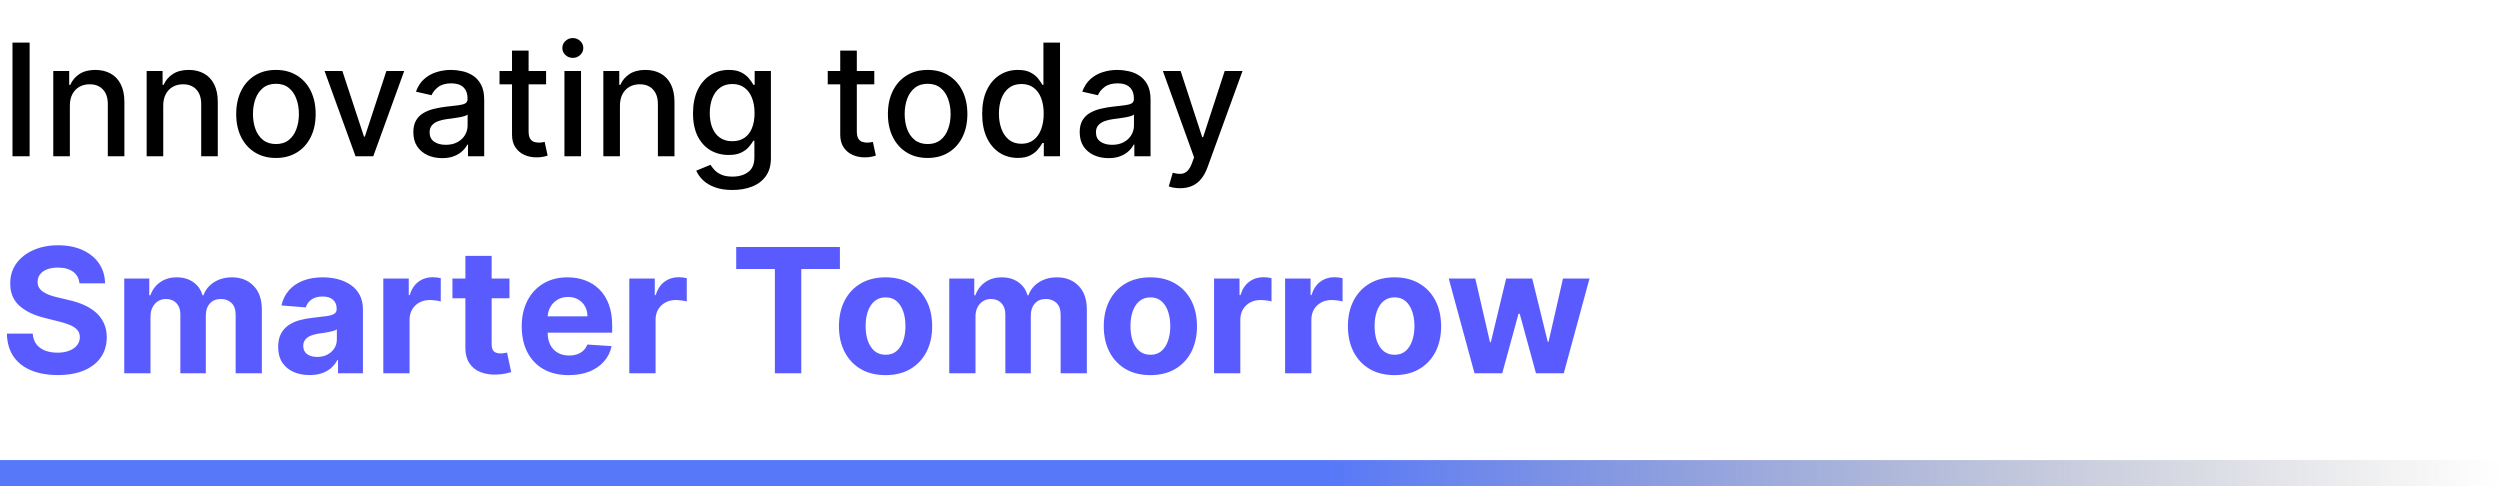 <?xml version="1.0" encoding="UTF-8"?> <svg xmlns="http://www.w3.org/2000/svg" width="288" height="56" viewBox="0 0 288 56" fill="none"><g clip-path="url(#clip0_1_2)"><path d="M9.155 32.638C9.098 32.065 8.854 31.62 8.423 31.303C7.992 30.985 7.408 30.827 6.669 30.827C6.167 30.827 5.743 30.898 5.398 31.04C5.052 31.177 4.787 31.369 4.602 31.615C4.422 31.861 4.332 32.141 4.332 32.453C4.323 32.714 4.377 32.941 4.496 33.135C4.619 33.329 4.787 33.497 5 33.639C5.213 33.776 5.459 33.897 5.739 34.001C6.018 34.101 6.316 34.186 6.634 34.257L7.94 34.57C8.575 34.712 9.157 34.901 9.688 35.138C10.218 35.374 10.677 35.666 11.065 36.011C11.454 36.357 11.754 36.764 11.967 37.233C12.185 37.702 12.296 38.239 12.301 38.845C12.296 39.735 12.069 40.507 11.619 41.16C11.174 41.809 10.53 42.313 9.688 42.673C8.849 43.028 7.839 43.206 6.655 43.206C5.481 43.206 4.458 43.026 3.587 42.666C2.72 42.306 2.043 41.774 1.555 41.068C1.072 40.358 0.819 39.48 0.795 38.433H3.771C3.804 38.921 3.944 39.328 4.19 39.655C4.441 39.977 4.775 40.221 5.192 40.386C5.613 40.547 6.089 40.628 6.619 40.628C7.14 40.628 7.592 40.552 7.976 40.401C8.364 40.249 8.665 40.038 8.878 39.769C9.091 39.499 9.197 39.188 9.197 38.838C9.197 38.511 9.1 38.237 8.906 38.014C8.717 37.792 8.438 37.602 8.068 37.446C7.704 37.29 7.256 37.148 6.726 37.02L5.142 36.622C3.916 36.324 2.947 35.858 2.237 35.223C1.527 34.589 1.174 33.734 1.179 32.659C1.174 31.778 1.409 31.009 1.882 30.351C2.36 29.693 3.016 29.179 3.849 28.81C4.683 28.44 5.63 28.256 6.69 28.256C7.77 28.256 8.712 28.44 9.517 28.81C10.327 29.179 10.956 29.693 11.406 30.351C11.856 31.009 12.088 31.771 12.102 32.638H9.155ZM14.313 43V32.091H17.196V34.016H17.324C17.552 33.376 17.93 32.872 18.461 32.503C18.991 32.133 19.625 31.949 20.364 31.949C21.112 31.949 21.749 32.136 22.274 32.51C22.8 32.879 23.151 33.381 23.326 34.016H23.439C23.662 33.391 24.064 32.891 24.647 32.517C25.234 32.138 25.927 31.949 26.728 31.949C27.746 31.949 28.572 32.273 29.206 32.922C29.846 33.566 30.165 34.48 30.165 35.663V43H27.147V36.26C27.147 35.654 26.986 35.199 26.664 34.896C26.342 34.593 25.939 34.442 25.456 34.442C24.907 34.442 24.479 34.617 24.171 34.967C23.863 35.313 23.709 35.77 23.709 36.338V43H20.776V36.196C20.776 35.661 20.622 35.235 20.314 34.918C20.011 34.6 19.611 34.442 19.114 34.442C18.778 34.442 18.475 34.527 18.205 34.697C17.94 34.863 17.729 35.097 17.573 35.401C17.416 35.699 17.338 36.049 17.338 36.452V43H14.313ZM35.666 43.206C34.97 43.206 34.35 43.085 33.805 42.844C33.261 42.597 32.83 42.235 32.512 41.757C32.2 41.274 32.044 40.673 32.044 39.953C32.044 39.347 32.155 38.838 32.377 38.426C32.6 38.014 32.903 37.683 33.287 37.432C33.67 37.181 34.106 36.992 34.593 36.864C35.086 36.736 35.602 36.646 36.142 36.594C36.776 36.528 37.288 36.466 37.676 36.409C38.064 36.347 38.346 36.258 38.521 36.139C38.696 36.021 38.784 35.846 38.784 35.614V35.571C38.784 35.121 38.642 34.773 38.358 34.527C38.078 34.281 37.681 34.158 37.164 34.158C36.62 34.158 36.187 34.278 35.865 34.52C35.543 34.757 35.33 35.055 35.225 35.415L32.427 35.188C32.569 34.525 32.849 33.952 33.265 33.469C33.682 32.981 34.219 32.607 34.877 32.347C35.54 32.081 36.307 31.949 37.179 31.949C37.785 31.949 38.365 32.02 38.919 32.162C39.477 32.304 39.972 32.524 40.403 32.822C40.839 33.121 41.182 33.504 41.433 33.973C41.684 34.437 41.809 34.993 41.809 35.642V43H38.94V41.487H38.855C38.68 41.828 38.445 42.129 38.152 42.389C37.858 42.645 37.505 42.846 37.093 42.993C36.681 43.135 36.206 43.206 35.666 43.206ZM36.532 41.118C36.977 41.118 37.37 41.03 37.711 40.855C38.052 40.675 38.32 40.434 38.514 40.131C38.708 39.828 38.805 39.484 38.805 39.101V37.943C38.71 38.005 38.58 38.062 38.414 38.114C38.253 38.161 38.071 38.206 37.867 38.249C37.664 38.286 37.46 38.322 37.257 38.355C37.053 38.383 36.868 38.41 36.703 38.433C36.348 38.485 36.038 38.568 35.772 38.682C35.507 38.795 35.301 38.949 35.154 39.144C35.008 39.333 34.934 39.57 34.934 39.854C34.934 40.266 35.084 40.581 35.382 40.798C35.685 41.011 36.068 41.118 36.532 41.118ZM44.157 43V32.091H47.09V33.994H47.203C47.402 33.317 47.736 32.806 48.205 32.46C48.674 32.11 49.213 31.935 49.824 31.935C49.976 31.935 50.139 31.944 50.314 31.963C50.489 31.982 50.643 32.008 50.776 32.041V34.726C50.634 34.683 50.437 34.645 50.186 34.612C49.935 34.579 49.706 34.562 49.498 34.562C49.052 34.562 48.655 34.66 48.304 34.854C47.959 35.043 47.684 35.308 47.48 35.649C47.282 35.99 47.182 36.383 47.182 36.828V43H44.157ZM58.69 32.091V34.364H52.12V32.091H58.69ZM53.611 29.477H56.637V39.648C56.637 39.927 56.68 40.145 56.765 40.301C56.85 40.453 56.968 40.559 57.12 40.621C57.276 40.682 57.456 40.713 57.66 40.713C57.802 40.713 57.944 40.701 58.086 40.678C58.228 40.649 58.337 40.628 58.413 40.614L58.889 42.865C58.737 42.912 58.524 42.967 58.249 43.028C57.975 43.095 57.641 43.135 57.248 43.149C56.519 43.178 55.88 43.081 55.33 42.858C54.786 42.635 54.362 42.29 54.059 41.821C53.756 41.352 53.607 40.76 53.611 40.045V29.477ZM65.515 43.213C64.393 43.213 63.427 42.986 62.617 42.531C61.812 42.072 61.192 41.423 60.756 40.585C60.321 39.742 60.103 38.746 60.103 37.595C60.103 36.473 60.321 35.488 60.756 34.641C61.192 33.793 61.805 33.133 62.596 32.659C63.391 32.186 64.324 31.949 65.394 31.949C66.114 31.949 66.784 32.065 67.404 32.297C68.029 32.524 68.574 32.867 69.038 33.327C69.506 33.786 69.871 34.364 70.131 35.06C70.392 35.751 70.522 36.561 70.522 37.489V38.32H61.31V36.445H67.674C67.674 36.009 67.579 35.623 67.39 35.287C67.201 34.951 66.938 34.688 66.602 34.499C66.27 34.304 65.884 34.207 65.444 34.207C64.985 34.207 64.577 34.314 64.222 34.527C63.872 34.735 63.597 35.017 63.398 35.372C63.2 35.722 63.098 36.113 63.093 36.544V38.327C63.093 38.867 63.193 39.333 63.391 39.726C63.595 40.119 63.881 40.422 64.251 40.635C64.62 40.848 65.058 40.955 65.565 40.955C65.901 40.955 66.209 40.907 66.488 40.812C66.767 40.718 67.006 40.576 67.205 40.386C67.404 40.197 67.556 39.965 67.66 39.69L70.458 39.875C70.316 40.547 70.025 41.135 69.585 41.636C69.149 42.133 68.585 42.522 67.894 42.801C67.208 43.076 66.415 43.213 65.515 43.213ZM72.496 43V32.091H75.43V33.994H75.543C75.742 33.317 76.076 32.806 76.545 32.46C77.013 32.11 77.553 31.935 78.164 31.935C78.316 31.935 78.479 31.944 78.654 31.963C78.829 31.982 78.983 32.008 79.116 32.041V34.726C78.974 34.683 78.777 34.645 78.526 34.612C78.275 34.579 78.046 34.562 77.837 34.562C77.392 34.562 76.995 34.66 76.644 34.854C76.299 35.043 76.024 35.308 75.82 35.649C75.621 35.99 75.522 36.383 75.522 36.828V43H72.496ZM84.812 30.99V28.454H96.758V30.99H92.305V43H89.265V30.99H84.812ZM102.015 43.213C100.912 43.213 99.958 42.979 99.153 42.51C98.353 42.036 97.735 41.378 97.299 40.535C96.864 39.688 96.646 38.706 96.646 37.588C96.646 36.461 96.864 35.476 97.299 34.633C97.735 33.786 98.353 33.128 99.153 32.659C99.958 32.186 100.912 31.949 102.015 31.949C103.118 31.949 104.07 32.186 104.87 32.659C105.675 33.128 106.296 33.786 106.731 34.633C107.167 35.476 107.385 36.461 107.385 37.588C107.385 38.706 107.167 39.688 106.731 40.535C106.296 41.378 105.675 42.036 104.87 42.51C104.07 42.979 103.118 43.213 102.015 43.213ZM102.029 40.869C102.531 40.869 102.95 40.727 103.287 40.443C103.623 40.154 103.876 39.761 104.047 39.264C104.222 38.767 104.309 38.201 104.309 37.567C104.309 36.932 104.222 36.367 104.047 35.869C103.876 35.372 103.623 34.979 103.287 34.69C102.95 34.401 102.531 34.257 102.029 34.257C101.523 34.257 101.097 34.401 100.751 34.69C100.41 34.979 100.152 35.372 99.977 35.869C99.806 36.367 99.721 36.932 99.721 37.567C99.721 38.201 99.806 38.767 99.977 39.264C100.152 39.761 100.41 40.154 100.751 40.443C101.097 40.727 101.523 40.869 102.029 40.869ZM109.352 43V32.091H112.235V34.016H112.363C112.591 33.376 112.969 32.872 113.5 32.503C114.03 32.133 114.664 31.949 115.403 31.949C116.151 31.949 116.788 32.136 117.314 32.51C117.839 32.879 118.19 33.381 118.365 34.016H118.478C118.701 33.391 119.103 32.891 119.686 32.517C120.273 32.138 120.967 31.949 121.767 31.949C122.785 31.949 123.611 32.273 124.245 32.922C124.885 33.566 125.204 34.48 125.204 35.663V43H122.186V36.26C122.186 35.654 122.025 35.199 121.703 34.896C121.381 34.593 120.978 34.442 120.495 34.442C119.946 34.442 119.518 34.617 119.21 34.967C118.902 35.313 118.748 35.77 118.748 36.338V43H115.815V36.196C115.815 35.661 115.661 35.235 115.353 34.918C115.05 34.6 114.65 34.442 114.153 34.442C113.817 34.442 113.514 34.527 113.244 34.697C112.979 34.863 112.768 35.097 112.612 35.401C112.456 35.699 112.377 36.049 112.377 36.452V43H109.352ZM132.523 43.213C131.42 43.213 130.466 42.979 129.661 42.51C128.861 42.036 128.243 41.378 127.807 40.535C127.372 39.688 127.154 38.706 127.154 37.588C127.154 36.461 127.372 35.476 127.807 34.633C128.243 33.786 128.861 33.128 129.661 32.659C130.466 32.186 131.42 31.949 132.523 31.949C133.626 31.949 134.578 32.186 135.378 32.659C136.183 33.128 136.803 33.786 137.239 34.633C137.675 35.476 137.892 36.461 137.892 37.588C137.892 38.706 137.675 39.688 137.239 40.535C136.803 41.378 136.183 42.036 135.378 42.51C134.578 42.979 133.626 43.213 132.523 43.213ZM132.537 40.869C133.039 40.869 133.458 40.727 133.794 40.443C134.131 40.154 134.384 39.761 134.554 39.264C134.73 38.767 134.817 38.201 134.817 37.567C134.817 36.932 134.73 36.367 134.554 35.869C134.384 35.372 134.131 34.979 133.794 34.69C133.458 34.401 133.039 34.257 132.537 34.257C132.031 34.257 131.605 34.401 131.259 34.69C130.918 34.979 130.66 35.372 130.485 35.869C130.314 36.367 130.229 36.932 130.229 37.567C130.229 38.201 130.314 38.767 130.485 39.264C130.66 39.761 130.918 40.154 131.259 40.443C131.605 40.727 132.031 40.869 132.537 40.869ZM139.86 43V32.091H142.793V33.994H142.907C143.105 33.317 143.439 32.806 143.908 32.46C144.377 32.11 144.917 31.935 145.527 31.935C145.679 31.935 145.842 31.944 146.017 31.963C146.193 31.982 146.346 32.008 146.479 32.041V34.726C146.337 34.683 146.141 34.645 145.89 34.612C145.639 34.579 145.409 34.562 145.201 34.562C144.756 34.562 144.358 34.66 144.007 34.854C143.662 35.043 143.387 35.308 143.184 35.649C142.985 35.99 142.885 36.383 142.885 36.828V43H139.86ZM148.043 43V32.091H150.977V33.994H151.09C151.289 33.317 151.623 32.806 152.092 32.46C152.56 32.11 153.1 31.935 153.711 31.935C153.862 31.935 154.026 31.944 154.201 31.963C154.376 31.982 154.53 32.008 154.663 32.041V34.726C154.521 34.683 154.324 34.645 154.073 34.612C153.822 34.579 153.593 34.562 153.384 34.562C152.939 34.562 152.541 34.66 152.191 34.854C151.845 35.043 151.571 35.308 151.367 35.649C151.168 35.99 151.069 36.383 151.069 36.828V43H148.043ZM160.648 43.213C159.545 43.213 158.591 42.979 157.786 42.51C156.986 42.036 156.368 41.378 155.932 40.535C155.497 39.688 155.279 38.706 155.279 37.588C155.279 36.461 155.497 35.476 155.932 34.633C156.368 33.786 156.986 33.128 157.786 32.659C158.591 32.186 159.545 31.949 160.648 31.949C161.751 31.949 162.703 32.186 163.503 32.659C164.308 33.128 164.928 33.786 165.364 34.633C165.8 35.476 166.017 36.461 166.017 37.588C166.017 38.706 165.8 39.688 165.364 40.535C164.928 41.378 164.308 42.036 163.503 42.51C162.703 42.979 161.751 43.213 160.648 43.213ZM160.662 40.869C161.164 40.869 161.583 40.727 161.919 40.443C162.256 40.154 162.509 39.761 162.679 39.264C162.855 38.767 162.942 38.201 162.942 37.567C162.942 36.932 162.855 36.367 162.679 35.869C162.509 35.372 162.256 34.979 161.919 34.69C161.583 34.401 161.164 34.257 160.662 34.257C160.156 34.257 159.73 34.401 159.384 34.69C159.043 34.979 158.785 35.372 158.61 35.869C158.439 36.367 158.354 36.932 158.354 37.567C158.354 38.201 158.439 38.767 158.61 39.264C158.785 39.761 159.043 40.154 159.384 40.443C159.73 40.727 160.156 40.869 160.662 40.869ZM169.863 43L166.895 32.091H169.956L171.646 39.42H171.745L173.507 32.091H176.511L178.301 39.378H178.393L180.055 32.091H183.109L180.147 43H176.944L175.069 36.139H174.934L173.059 43H169.863Z" fill="#595BFF"></path><path d="M3.413 4.909V18H1.438V4.909H3.413ZM8.048 12.171V18H6.136V8.182H7.971V9.78H8.092C8.318 9.26 8.672 8.842 9.153 8.527C9.639 8.212 10.251 8.054 10.988 8.054C11.657 8.054 12.243 8.195 12.746 8.476C13.249 8.753 13.639 9.166 13.915 9.716C14.193 10.266 14.331 10.945 14.331 11.755V18H12.42V11.985C12.42 11.273 12.234 10.717 11.864 10.317C11.493 9.912 10.984 9.71 10.336 9.71C9.893 9.71 9.499 9.805 9.153 9.997C8.812 10.189 8.542 10.47 8.342 10.841C8.146 11.207 8.048 11.651 8.048 12.171ZM18.805 12.171V18H16.894V8.182H18.729V9.78H18.85C19.076 9.26 19.43 8.842 19.911 8.527C20.397 8.212 21.009 8.054 21.746 8.054C22.415 8.054 23.001 8.195 23.504 8.476C24.006 8.753 24.396 9.166 24.673 9.716C24.95 10.266 25.089 10.945 25.089 11.755V18H23.178V11.985C23.178 11.273 22.992 10.717 22.621 10.317C22.251 9.912 21.741 9.71 21.094 9.71C20.651 9.71 20.256 9.805 19.911 9.997C19.57 10.189 19.3 10.47 19.099 10.841C18.903 11.207 18.805 11.651 18.805 12.171ZM31.788 18.198C30.867 18.198 30.064 17.987 29.378 17.565C28.692 17.143 28.159 16.553 27.78 15.795C27.401 15.036 27.211 14.15 27.211 13.136C27.211 12.117 27.401 11.227 27.78 10.464C28.159 9.701 28.692 9.109 29.378 8.687C30.064 8.265 30.867 8.054 31.788 8.054C32.708 8.054 33.511 8.265 34.197 8.687C34.883 9.109 35.416 9.701 35.795 10.464C36.175 11.227 36.364 12.117 36.364 13.136C36.364 14.15 36.175 15.036 35.795 15.795C35.416 16.553 34.883 17.143 34.197 17.565C33.511 17.987 32.708 18.198 31.788 18.198ZM31.794 16.594C32.391 16.594 32.885 16.436 33.277 16.121C33.669 15.805 33.959 15.386 34.146 14.861C34.338 14.337 34.434 13.76 34.434 13.129C34.434 12.503 34.338 11.928 34.146 11.403C33.959 10.875 33.669 10.451 33.277 10.131C32.885 9.812 32.391 9.652 31.794 9.652C31.193 9.652 30.695 9.812 30.298 10.131C29.906 10.451 29.614 10.875 29.423 11.403C29.235 11.928 29.141 12.503 29.141 13.129C29.141 13.76 29.235 14.337 29.423 14.861C29.614 15.386 29.906 15.805 30.298 16.121C30.695 16.436 31.193 16.594 31.794 16.594ZM46.563 8.182L43.002 18H40.957L37.39 8.182H39.442L41.929 15.737H42.031L44.511 8.182H46.563ZM50.935 18.217C50.313 18.217 49.75 18.102 49.248 17.872C48.745 17.638 48.346 17.299 48.052 16.856C47.762 16.413 47.617 15.869 47.617 15.226C47.617 14.672 47.724 14.216 47.937 13.858C48.15 13.5 48.438 13.217 48.8 13.008C49.162 12.799 49.567 12.641 50.015 12.535C50.462 12.428 50.918 12.347 51.383 12.292C51.971 12.224 52.448 12.168 52.814 12.126C53.181 12.079 53.447 12.004 53.613 11.902C53.779 11.8 53.863 11.633 53.863 11.403V11.359C53.863 10.8 53.705 10.368 53.39 10.061C53.078 9.754 52.614 9.601 51.996 9.601C51.353 9.601 50.846 9.744 50.475 10.029C50.108 10.31 49.855 10.624 49.714 10.969L47.918 10.56C48.131 9.963 48.442 9.482 48.851 9.115C49.265 8.744 49.74 8.476 50.277 8.31C50.814 8.139 51.378 8.054 51.971 8.054C52.363 8.054 52.778 8.101 53.217 8.195C53.66 8.284 54.074 8.45 54.457 8.693C54.845 8.936 55.162 9.283 55.409 9.735C55.657 10.182 55.78 10.764 55.78 11.48V18H53.914V16.658H53.837C53.713 16.905 53.528 17.148 53.281 17.386C53.034 17.625 52.716 17.823 52.328 17.981C51.941 18.139 51.476 18.217 50.935 18.217ZM51.35 16.683C51.879 16.683 52.331 16.579 52.706 16.37C53.085 16.161 53.373 15.889 53.569 15.552C53.769 15.211 53.869 14.847 53.869 14.459V13.193C53.801 13.261 53.669 13.325 53.473 13.385C53.281 13.44 53.061 13.489 52.814 13.532C52.567 13.57 52.326 13.607 52.092 13.641C51.858 13.671 51.662 13.696 51.504 13.717C51.133 13.764 50.794 13.843 50.488 13.954C50.185 14.065 49.942 14.224 49.759 14.433C49.58 14.638 49.49 14.911 49.49 15.251C49.49 15.724 49.665 16.082 50.015 16.325C50.364 16.564 50.809 16.683 51.35 16.683ZM62.909 8.182V9.716H57.546V8.182H62.909ZM58.984 5.83H60.895V15.117C60.895 15.488 60.951 15.767 61.062 15.954C61.172 16.138 61.315 16.264 61.49 16.332C61.669 16.396 61.863 16.428 62.072 16.428C62.225 16.428 62.359 16.417 62.474 16.396C62.589 16.374 62.679 16.357 62.743 16.345L63.088 17.923C62.977 17.966 62.819 18.009 62.615 18.051C62.41 18.098 62.155 18.124 61.848 18.128C61.345 18.136 60.876 18.047 60.442 17.859C60.007 17.672 59.655 17.382 59.387 16.99C59.118 16.598 58.984 16.106 58.984 15.514V5.83ZM65.023 18V8.182H66.934V18H65.023ZM65.988 6.667C65.656 6.667 65.37 6.556 65.132 6.335C64.897 6.109 64.78 5.84 64.78 5.529C64.78 5.214 64.897 4.945 65.132 4.724C65.37 4.498 65.656 4.385 65.988 4.385C66.321 4.385 66.604 4.498 66.838 4.724C67.077 4.945 67.196 5.214 67.196 5.529C67.196 5.84 67.077 6.109 66.838 6.335C66.604 6.556 66.321 6.667 65.988 6.667ZM71.417 12.171V18H69.505V8.182H71.34V9.78H71.462C71.687 9.26 72.041 8.842 72.522 8.527C73.008 8.212 73.62 8.054 74.357 8.054C75.026 8.054 75.612 8.195 76.115 8.476C76.618 8.753 77.008 9.166 77.285 9.716C77.562 10.266 77.7 10.945 77.7 11.755V18H75.789V11.985C75.789 11.273 75.603 10.717 75.233 10.317C74.862 9.912 74.353 9.71 73.705 9.71C73.262 9.71 72.868 9.805 72.522 9.997C72.182 10.189 71.911 10.47 71.711 10.841C71.515 11.207 71.417 11.651 71.417 12.171ZM84.38 21.886C83.6 21.886 82.929 21.784 82.366 21.579C81.808 21.375 81.352 21.104 80.998 20.768C80.645 20.431 80.38 20.062 80.206 19.662L81.849 18.984C81.964 19.172 82.117 19.37 82.309 19.579C82.505 19.792 82.769 19.973 83.101 20.122C83.438 20.271 83.871 20.346 84.399 20.346C85.123 20.346 85.722 20.169 86.195 19.815C86.668 19.466 86.905 18.908 86.905 18.141V16.21H86.783C86.668 16.419 86.502 16.651 86.285 16.907C86.072 17.163 85.778 17.384 85.403 17.572C85.028 17.759 84.54 17.853 83.939 17.853C83.163 17.853 82.464 17.672 81.842 17.31C81.224 16.943 80.734 16.404 80.372 15.693C80.014 14.977 79.835 14.097 79.835 13.053C79.835 12.008 80.012 11.114 80.366 10.368C80.724 9.622 81.214 9.051 81.836 8.655C82.458 8.254 83.163 8.054 83.951 8.054C84.561 8.054 85.053 8.156 85.428 8.361C85.803 8.561 86.095 8.795 86.304 9.064C86.517 9.332 86.681 9.569 86.796 9.773H86.937V8.182H88.809V18.217C88.809 19.061 88.614 19.754 88.221 20.295C87.829 20.836 87.299 21.236 86.63 21.496C85.965 21.756 85.215 21.886 84.38 21.886ZM84.361 16.268C84.91 16.268 85.375 16.14 85.754 15.884C86.138 15.624 86.427 15.254 86.623 14.772C86.824 14.286 86.924 13.704 86.924 13.027C86.924 12.367 86.826 11.785 86.63 11.282C86.434 10.779 86.146 10.387 85.767 10.106C85.388 9.82 84.919 9.678 84.361 9.678C83.785 9.678 83.306 9.827 82.922 10.125C82.539 10.419 82.249 10.82 82.053 11.327C81.861 11.834 81.765 12.401 81.765 13.027C81.765 13.671 81.864 14.235 82.059 14.721C82.255 15.207 82.545 15.586 82.929 15.859C83.317 16.131 83.794 16.268 84.361 16.268ZM100.719 8.182V9.716H95.356V8.182H100.719ZM96.795 5.83H98.706V15.117C98.706 15.488 98.761 15.767 98.872 15.954C98.983 16.138 99.126 16.264 99.3 16.332C99.479 16.396 99.673 16.428 99.882 16.428C100.036 16.428 100.17 16.417 100.285 16.396C100.4 16.374 100.489 16.357 100.553 16.345L100.898 17.923C100.788 17.966 100.63 18.009 100.425 18.051C100.221 18.098 99.965 18.124 99.658 18.128C99.156 18.136 98.687 18.047 98.252 17.859C97.817 17.672 97.466 17.382 97.197 16.99C96.929 16.598 96.795 16.106 96.795 15.514V5.83ZM106.864 18.198C105.943 18.198 105.14 17.987 104.454 17.565C103.768 17.143 103.235 16.553 102.856 15.795C102.477 15.036 102.287 14.15 102.287 13.136C102.287 12.117 102.477 11.227 102.856 10.464C103.235 9.701 103.768 9.109 104.454 8.687C105.14 8.265 105.943 8.054 106.864 8.054C107.784 8.054 108.588 8.265 109.274 8.687C109.96 9.109 110.492 9.701 110.872 10.464C111.251 11.227 111.441 12.117 111.441 13.136C111.441 14.15 111.251 15.036 110.872 15.795C110.492 16.553 109.96 17.143 109.274 17.565C108.588 17.987 107.784 18.198 106.864 18.198ZM106.87 16.594C107.467 16.594 107.961 16.436 108.353 16.121C108.745 15.805 109.035 15.386 109.222 14.861C109.414 14.337 109.51 13.76 109.51 13.129C109.51 12.503 109.414 11.928 109.222 11.403C109.035 10.875 108.745 10.451 108.353 10.131C107.961 9.812 107.467 9.652 106.87 9.652C106.269 9.652 105.771 9.812 105.374 10.131C104.982 10.451 104.691 10.875 104.499 11.403C104.311 11.928 104.218 12.503 104.218 13.129C104.218 13.76 104.311 14.337 104.499 14.861C104.691 15.386 104.982 15.805 105.374 16.121C105.771 16.436 106.269 16.594 106.87 16.594ZM117.249 18.192C116.457 18.192 115.749 17.989 115.127 17.584C114.509 17.175 114.023 16.594 113.67 15.839C113.32 15.081 113.146 14.171 113.146 13.11C113.146 12.049 113.322 11.141 113.676 10.387C114.034 9.633 114.524 9.055 115.146 8.655C115.768 8.254 116.474 8.054 117.262 8.054C117.871 8.054 118.362 8.156 118.732 8.361C119.107 8.561 119.397 8.795 119.602 9.064C119.81 9.332 119.972 9.569 120.087 9.773H120.202V4.909H122.114V18H120.247V16.472H120.087C119.972 16.681 119.806 16.92 119.589 17.188C119.376 17.457 119.082 17.691 118.707 17.891C118.332 18.092 117.846 18.192 117.249 18.192ZM117.671 16.562C118.221 16.562 118.685 16.417 119.065 16.127C119.448 15.833 119.738 15.426 119.934 14.906C120.134 14.386 120.234 13.781 120.234 13.091C120.234 12.409 120.136 11.812 119.94 11.301C119.744 10.79 119.457 10.391 119.077 10.106C118.698 9.82 118.229 9.678 117.671 9.678C117.096 9.678 116.616 9.827 116.233 10.125C115.849 10.423 115.56 10.83 115.364 11.346C115.172 11.861 115.076 12.443 115.076 13.091C115.076 13.747 115.174 14.337 115.37 14.861C115.566 15.386 115.856 15.801 116.239 16.108C116.627 16.41 117.104 16.562 117.671 16.562ZM127.699 18.217C127.077 18.217 126.514 18.102 126.011 17.872C125.508 17.638 125.11 17.299 124.816 16.856C124.526 16.413 124.381 15.869 124.381 15.226C124.381 14.672 124.488 14.216 124.701 13.858C124.914 13.5 125.202 13.217 125.564 13.008C125.926 12.799 126.331 12.641 126.778 12.535C127.226 12.428 127.682 12.347 128.146 12.292C128.734 12.224 129.211 12.168 129.578 12.126C129.944 12.079 130.211 12.004 130.377 11.902C130.543 11.8 130.626 11.633 130.626 11.403V11.359C130.626 10.8 130.469 10.368 130.153 10.061C129.842 9.754 129.378 9.601 128.76 9.601C128.116 9.601 127.609 9.744 127.238 10.029C126.872 10.31 126.618 10.624 126.478 10.969L124.682 10.56C124.895 9.963 125.206 9.482 125.615 9.115C126.028 8.744 126.503 8.476 127.04 8.31C127.577 8.139 128.142 8.054 128.734 8.054C129.126 8.054 129.542 8.101 129.981 8.195C130.424 8.284 130.837 8.45 131.221 8.693C131.608 8.936 131.926 9.283 132.173 9.735C132.42 10.182 132.544 10.764 132.544 11.48V18H130.677V16.658H130.601C130.477 16.905 130.292 17.148 130.045 17.386C129.797 17.625 129.48 17.823 129.092 17.981C128.704 18.139 128.24 18.217 127.699 18.217ZM128.114 16.683C128.643 16.683 129.094 16.579 129.469 16.37C129.849 16.161 130.136 15.889 130.332 15.552C130.532 15.211 130.633 14.847 130.633 14.459V13.193C130.564 13.261 130.432 13.325 130.236 13.385C130.045 13.44 129.825 13.489 129.578 13.532C129.331 13.57 129.09 13.607 128.856 13.641C128.621 13.671 128.425 13.696 128.268 13.717C127.897 13.764 127.558 13.843 127.251 13.954C126.949 14.065 126.706 14.224 126.523 14.433C126.344 14.638 126.254 14.911 126.254 15.251C126.254 15.724 126.429 16.082 126.778 16.325C127.128 16.564 127.573 16.683 128.114 16.683ZM135.946 21.682C135.661 21.682 135.401 21.658 135.166 21.611C134.932 21.569 134.757 21.522 134.642 21.471L135.102 19.905C135.452 19.999 135.763 20.039 136.036 20.026C136.308 20.014 136.549 19.911 136.758 19.72C136.971 19.528 137.158 19.215 137.32 18.78L137.557 18.128L133.964 8.182H136.01L138.496 15.801H138.599L141.085 8.182H143.137L139.091 19.31C138.903 19.822 138.665 20.254 138.375 20.608C138.085 20.966 137.74 21.234 137.339 21.413C136.939 21.592 136.474 21.682 135.946 21.682Z" fill="black"></path><rect y="53" width="288" height="3" fill="url(#paint0_linear_1_2)"></rect></g><defs><linearGradient id="paint0_linear_1_2" x1="152.471" y1="54.5" x2="288" y2="54.5" gradientUnits="userSpaceOnUse"><stop stop-color="#5678F9"></stop><stop offset="1" stop-color="#737373" stop-opacity="0"></stop></linearGradient><clipPath id="clip0_1_2"><rect width="288" height="56" fill="white"></rect></clipPath></defs></svg> 